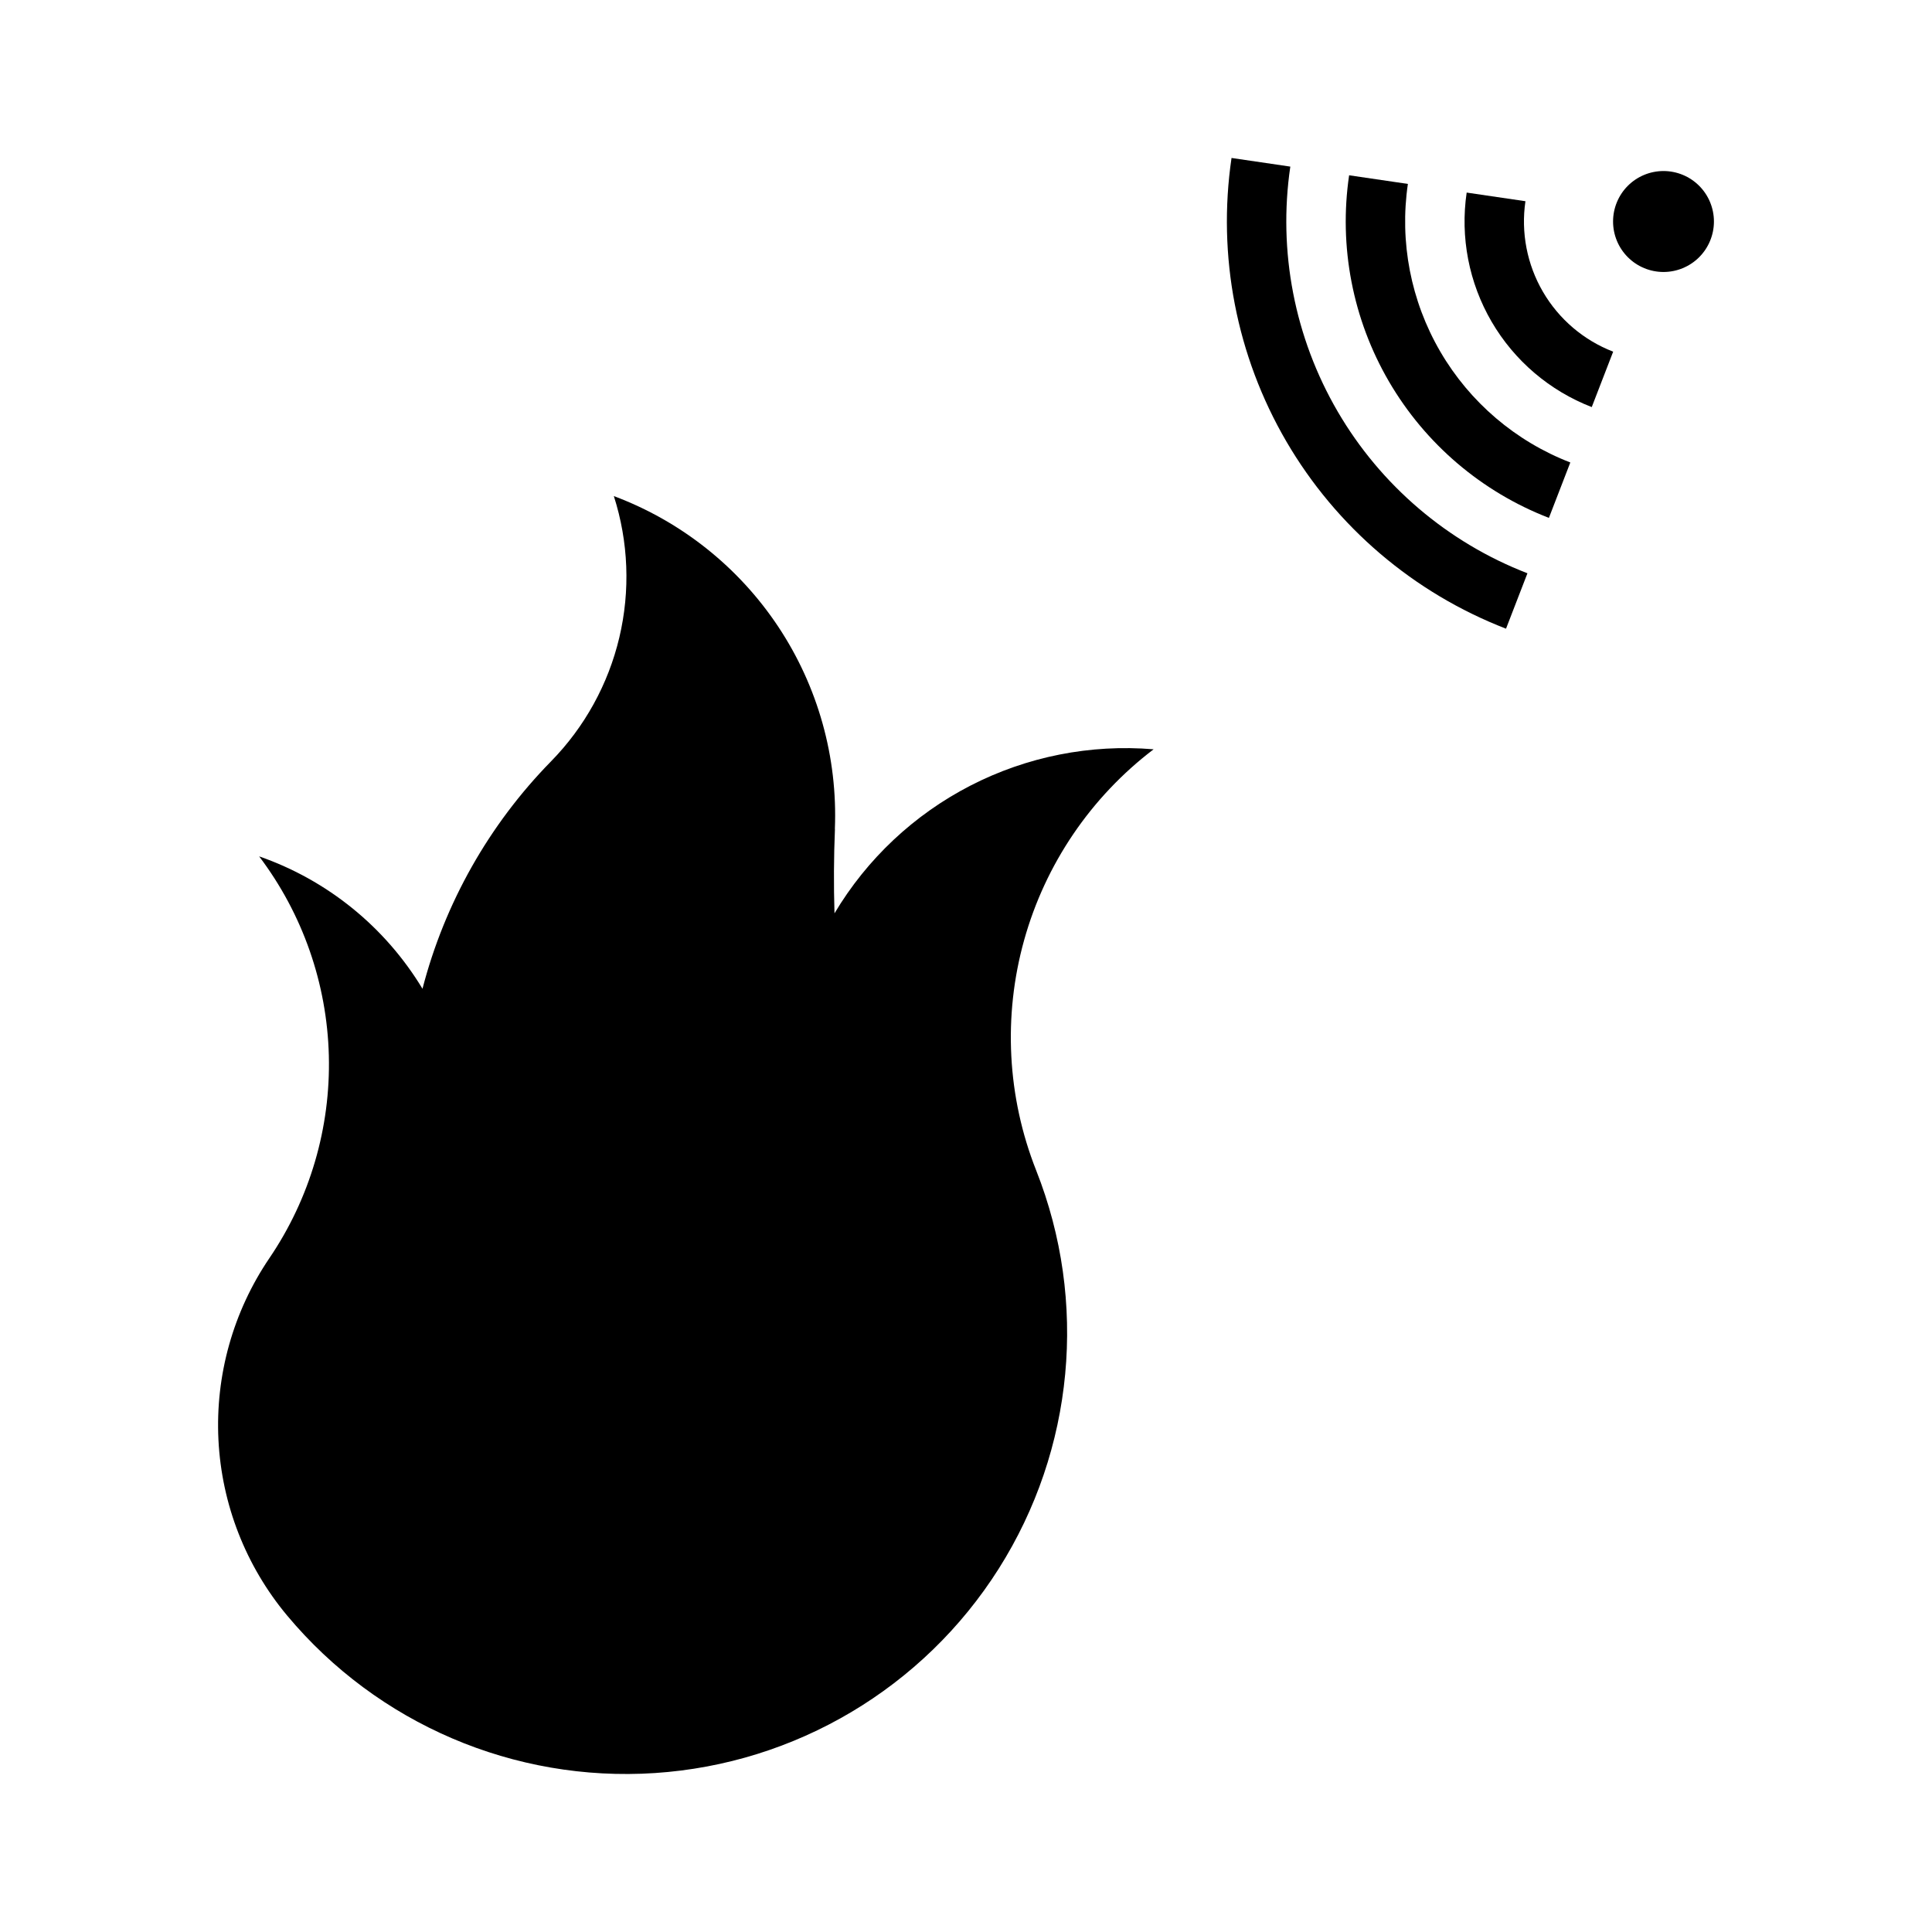 <?xml version="1.0" encoding="UTF-8"?>
<!-- Uploaded to: ICON Repo, www.iconrepo.com, Generator: ICON Repo Mixer Tools -->
<svg fill="#000000" width="800px" height="800px" version="1.1" viewBox="144 144 512 512" xmlns="http://www.w3.org/2000/svg">
 <g>
  <path d="m598.21 202.7c0-3.547-1.406-6.949-3.91-9.457-2.508-2.508-5.91-3.918-9.453-3.918-3.547 0-6.949 1.41-9.457 3.918-2.504 2.508-3.91 5.91-3.91 9.457s1.406 6.949 3.91 9.457c2.508 2.512 5.91 3.922 9.457 3.922 3.543 0 6.945-1.41 9.453-3.922 2.504-2.508 3.91-5.91 3.91-9.457z"/>
  <path d="m543.11 310.61 5.676-14.684h0.004c-21.145-8.176-38.883-23.297-50.301-42.879-11.418-19.582-15.84-42.465-12.543-64.895l-15.578-2.289c-3.816 25.961 1.305 52.445 14.52 75.113 13.219 22.668 33.75 40.168 58.223 49.633z"/>
  <path d="m560.15 266.56c-14.48-5.598-26.633-15.957-34.453-29.371-7.82-13.414-10.852-29.086-8.594-44.449l-15.578-2.289h0.004c-2.781 18.895 0.945 38.172 10.566 54.672 9.621 16.496 24.562 29.234 42.379 36.121z"/>
  <path d="m565.83 251.88 5.676-14.684c-7.824-3.023-14.383-8.617-18.609-15.863-4.223-7.246-5.859-15.711-4.641-24.008l-15.578-2.289 0.004-0.004c-1.742 11.832 0.59 23.902 6.613 34.23 6.023 10.328 15.379 18.305 26.531 22.617z"/>
  <path d="m365.27 363.68c-0.309 7.449-0.348 14.91-0.121 22.363 8.609-14.441 21.102-26.172 36.051-33.859 14.953-7.688 31.766-11.016 48.516-9.613-16.645 12.668-28.695 30.43-34.312 50.578-5.617 20.148-4.496 41.582 3.199 61.035 13.742 34.75 10.051 73.969-9.93 105.54-19.984 31.574-53.852 51.699-91.137 54.152s-73.496-13.059-97.445-41.742c-10.965-13.137-17.352-29.48-18.203-46.57-0.848-17.09 3.894-33.988 13.504-48.145 10.73-15.805 16.238-34.574 15.754-53.672-0.488-19.098-6.945-37.562-18.469-52.801 18.082 6.289 33.391 18.699 43.285 35.086 5.887-22.715 17.629-43.488 34.051-60.25 8.914-9.094 15.176-20.449 18.113-32.84 2.934-12.391 2.434-25.348-1.453-37.477 17.809 6.664 33.055 18.781 43.574 34.617 10.516 15.84 15.766 34.594 15 53.594z"/>
 </g>
</svg>